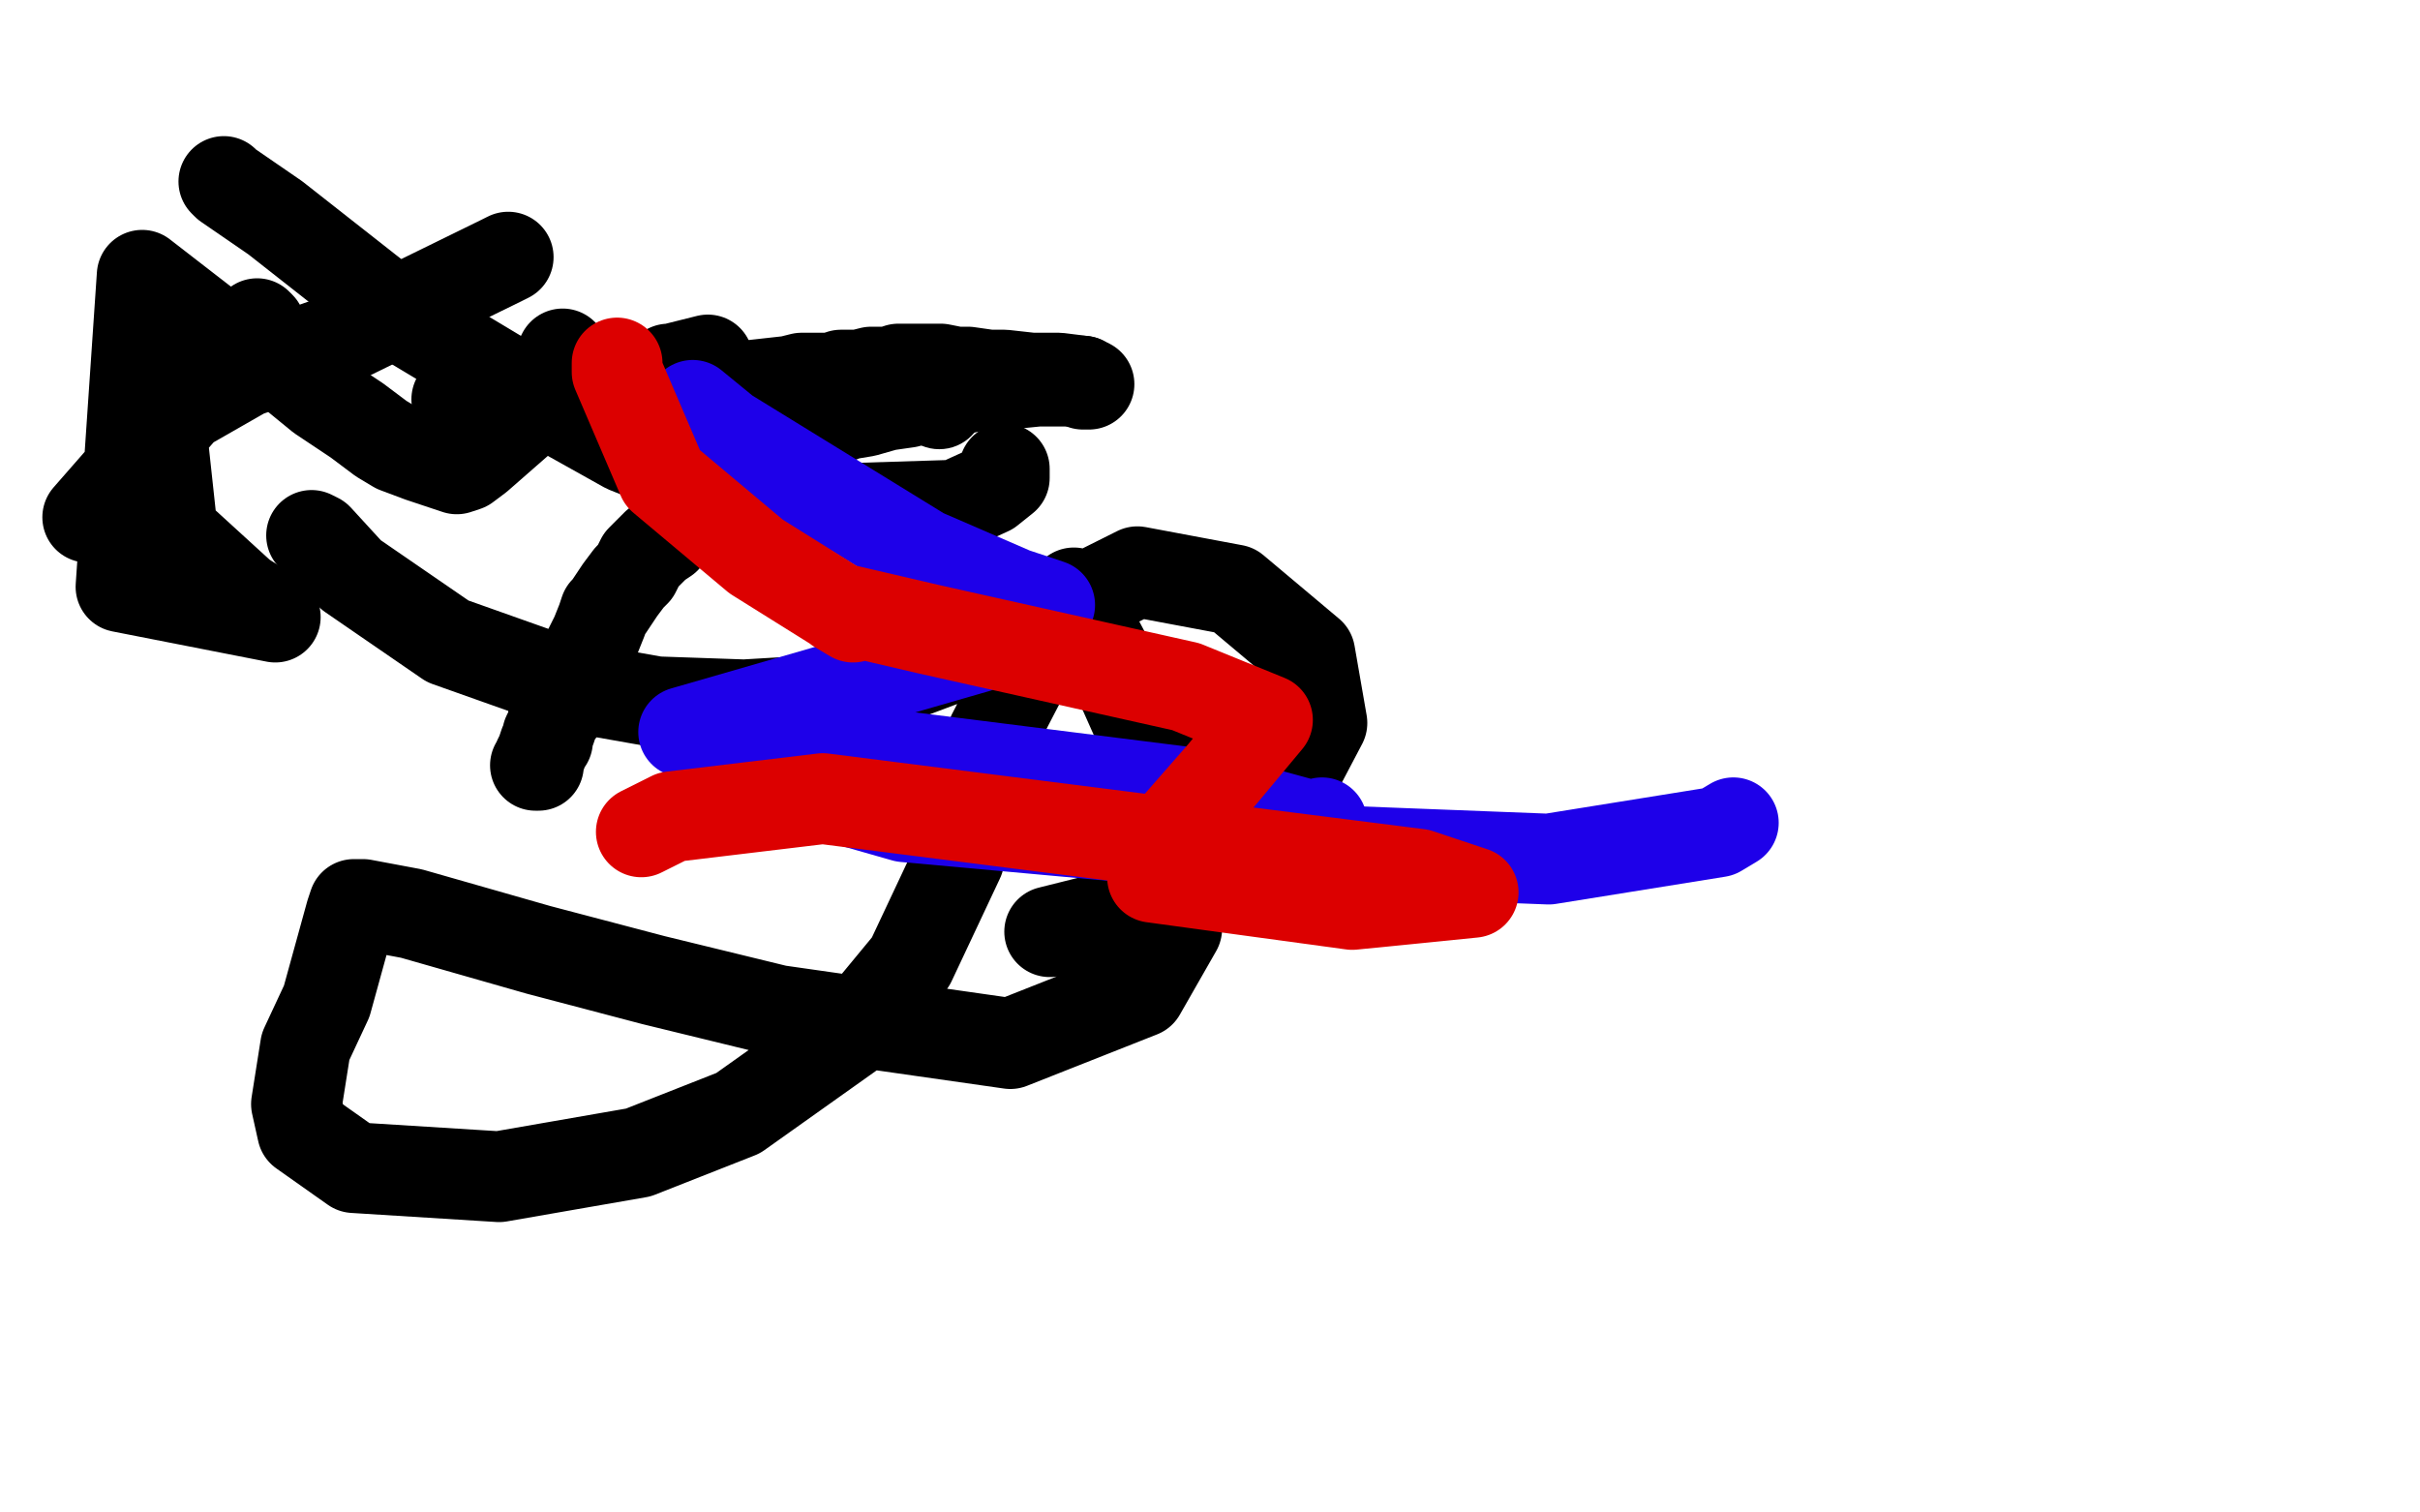 <?xml version="1.0" standalone="no"?>
<!DOCTYPE svg PUBLIC "-//W3C//DTD SVG 1.1//EN"
"http://www.w3.org/Graphics/SVG/1.1/DTD/svg11.dtd">

<svg width="800" height="500" version="1.1" xmlns="http://www.w3.org/2000/svg" xmlns:xlink="http://www.w3.org/1999/xlink" style="stroke-antialiasing: false"><desc>This SVG has been created on https://colorillo.com/</desc><rect x='0' y='0' width='800' height='500' style='fill: rgb(255,255,255); stroke-width:0' /><polyline points="177,253 178,253 178,253 178,251 178,251 179,249 179,249 180,246 180,246 181,245 181,245 181,243 181,243 182,241 182,241 183,238 183,238 183,236 183,236 185,235 185,235 186,233 186,233 186,230 186,230 188,228 188,228 189,227 189,227 189,225 189,225 190,224 190,224 191,223 191,223 192,221 192,221 193,218 193,218 194,216 194,216 195,214 195,214 196,212 196,212 197,210 197,210 199,205 199,205 200,202 200,202 201,201 201,201 203,198 203,198 205,195 205,195 208,191 208,191 210,189 210,189 212,185 212,185 215,182 215,182 217,180 217,180 220,178 220,178 224,173 224,173 226,172 226,172 228,169 228,169 231,166 231,166 235,162 235,162 238,159 238,159 240,158 240,158 243,156 243,156 244,155 244,155 245,154 245,154 250,151 250,151 251,150 251,150 253,149 253,149 254,148 254,148 256,147 256,147 257,146 257,146 258,146 258,146 260,144 260,144 262,144 262,144 264,142 264,142 268,142 268,142 269,141 269,141 275,139 275,139 280,137 280,137 286,136 286,136 293,134 293,134 300,133 300,133 307,131 307,131 316,129 316,129 325,127 325,127 333,127 333,127 343,126 343,126 346,126 346,126 351,126 351,126 355,126 355,126 357,126 357,126 358,126 358,126" style="fill: none; stroke: #000000; stroke-width: 30; stroke-linejoin: round; stroke-linecap: round; stroke-antialiasing: false; stroke-antialias: 0; opacity: 1.0"/>
<polyline points="360,127 358,127 358,127 358,126 358,126 350,125 350,125 341,125 341,125 332,124 332,124 327,124 327,124 320,123 320,123 316,123 316,123 311,122 311,122 309,122 309,122 307,122 307,122 304,122 304,122 301,122 301,122 297,122 297,122 294,123 294,123 292,123 292,123 288,123 288,123 284,124 284,124 280,124 280,124 279,124 279,124 278,124 278,124 275,125 275,125 268,125 268,125 265,125 265,125 261,126 261,126 252,127 252,127 243,128 243,128 233,128 233,128 226,129 226,129 219,130 219,130 205,131 205,131 189,132 189,132 181,133 181,133 167,133 167,133 157,133 157,133 151,132 151,132" style="fill: none; stroke: #000000; stroke-width: 30; stroke-linejoin: round; stroke-linecap: round; stroke-antialiasing: false; stroke-antialias: 0; opacity: 1.0"/>
<polyline points="85,107 86,108 86,108 89,115 89,115 95,122 95,122 106,131 106,131 118,139 118,139 126,145 126,145 131,148 131,148 139,151 139,151 148,154 148,154 151,155 151,155 154,154 154,154 158,151 158,151 174,137 174,137 179,131 179,131 186,117 186,117" style="fill: none; stroke: #000000; stroke-width: 30; stroke-linejoin: round; stroke-linecap: round; stroke-antialiasing: false; stroke-antialias: 0; opacity: 1.0"/>
<polyline points="74,60 75,61 75,61 91,72 91,72 133,105 133,105 173,129 173,129 207,148 207,148 232,158 232,158 250,164 250,164 284,168 284,168 316,167 316,167 327,162 327,162 332,158 332,158 332,155 332,155" style="fill: none; stroke: #000000; stroke-width: 30; stroke-linejoin: round; stroke-linecap: round; stroke-antialiasing: false; stroke-antialias: 0; opacity: 1.0"/>
<polyline points="103,177 105,178 105,178 116,190 116,190 148,212 148,212 179,223 179,223 200,229 200,229 217,232 217,232 246,233 246,233 263,232 263,232 297,224 297,224 321,215 321,215 349,201 349,201 355,196 355,196 356,197 361,208 370,225 386,261 391,285 389,307 377,328 334,345 257,334 216,324 178,314 136,302 120,299 117,299 116,302 108,331 101,346 98,365 100,374 117,386 165,389 211,381 244,368 282,341 301,318 317,284 328,243 342,216 354,200 376,189 408,195 433,216 437,239 427,258 409,279 379,300 347,308" style="fill: none; stroke: #000000; stroke-width: 30; stroke-linejoin: round; stroke-linecap: round; stroke-antialiasing: false; stroke-antialias: 0; opacity: 1.0"/>
<polyline points="168,85 166,86 166,86 115,111 115,111 81,123 81,123 53,139 53,139 57,176 57,176 80,197 80,197 91,204 91,204 40,194 40,194 47,91 47,91 78,115 78,115 29,171 29,171 33,172 33,172 49,167 49,167 53,164 53,164" style="fill: none; stroke: #000000; stroke-width: 30; stroke-linejoin: round; stroke-linecap: round; stroke-antialiasing: false; stroke-antialias: 0; opacity: 1.0"/>
<polyline points="221,122 222,122 222,122 234,119 234,119" style="fill: none; stroke: #000000; stroke-width: 30; stroke-linejoin: round; stroke-linecap: round; stroke-antialiasing: false; stroke-antialias: 0; opacity: 1.0"/>
<circle cx="310.5" cy="133.5" r="15" style="fill: #000000; stroke-antialiasing: false; stroke-antialias: 0; opacity: 1.0"/>
<polyline points="229,134 240,143 240,143 305,183 305,183 335,196 335,196 347,200 347,200 323,214 323,214 226,242 226,242 242,243 242,243 393,262 393,262 437,274 437,274 435,274 435,274 437,272 437,272" style="fill: none; stroke: #1e00e9; stroke-width: 30; stroke-linejoin: round; stroke-linecap: round; stroke-antialiasing: false; stroke-antialias: 0; opacity: 1.0"/>
<polyline points="573,272 568,275 568,275 512,284 512,284 409,280 409,280 299,270 299,270 257,258 257,258 251,250 251,250" style="fill: none; stroke: #1e00e9; stroke-width: 30; stroke-linejoin: round; stroke-linecap: round; stroke-antialiasing: false; stroke-antialias: 0; opacity: 1.0"/>
<polyline points="204,120 204,123 204,123 219,158 219,158 250,184 250,184 282,204 282,204 277,201 307,208 392,227 419,238 404,256 383,280 381,290 447,299 487,295 469,289 272,264 222,270 212,275" style="fill: none; stroke: #dc0000; stroke-width: 30; stroke-linejoin: round; stroke-linecap: round; stroke-antialiasing: false; stroke-antialias: 0; opacity: 1.0"/>
</svg>

